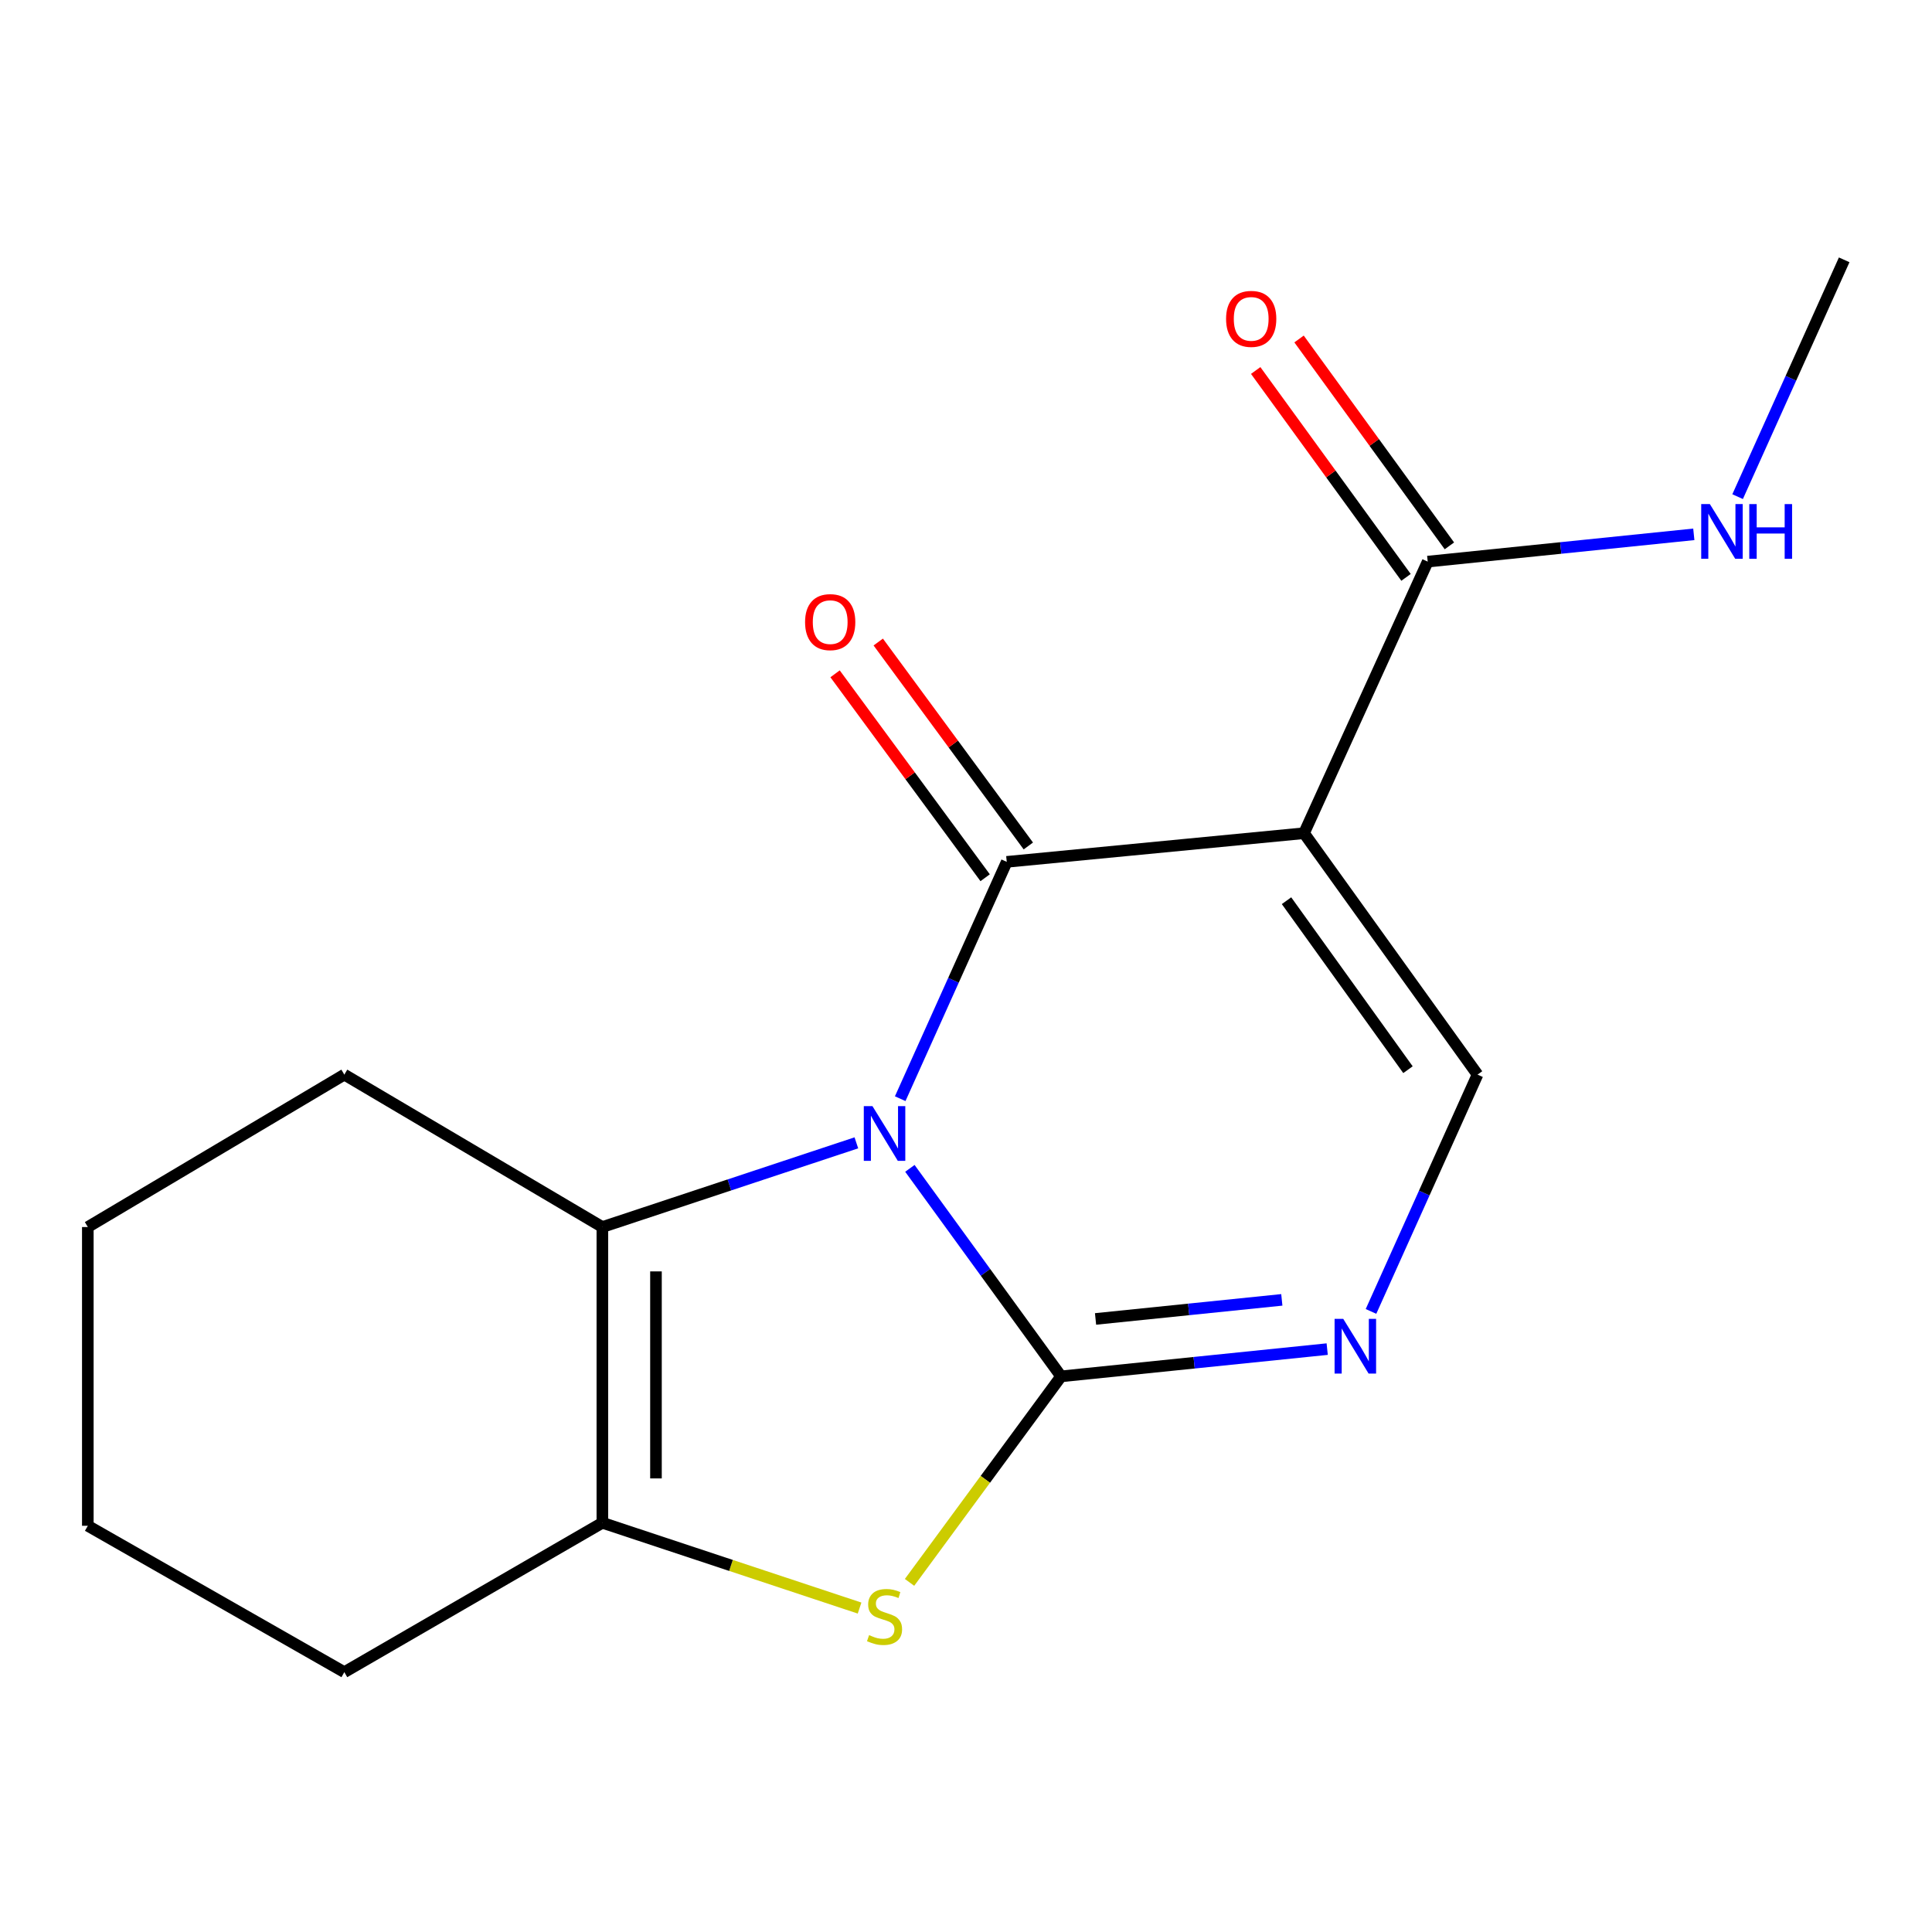 <?xml version='1.0' encoding='iso-8859-1'?>
<svg version='1.1' baseProfile='full'
              xmlns='http://www.w3.org/2000/svg'
                      xmlns:rdkit='http://www.rdkit.org/xml'
                      xmlns:xlink='http://www.w3.org/1999/xlink'
                  xml:space='preserve'
width='1000px' height='1000px' viewBox='0 0 1000 1000'>
<!-- END OF HEADER -->
<rect style='opacity:1.0;fill:#FFFFFF;stroke:none' width='1000' height='1000' x='0' y='0'> </rect>
<path class='bond-0' d='M 470.957,604.74 L 510.089,658.572' style='fill:none;fill-rule:evenodd;stroke:#0000FF;stroke-width:6px;stroke-linecap:butt;stroke-linejoin:miter;stroke-opacity:1' />
<path class='bond-0' d='M 510.089,658.572 L 549.22,712.405' style='fill:none;fill-rule:evenodd;stroke:#000000;stroke-width:6px;stroke-linecap:butt;stroke-linejoin:miter;stroke-opacity:1' />
<path class='bond-1' d='M 465.943,568.68 L 493.516,507.387' style='fill:none;fill-rule:evenodd;stroke:#0000FF;stroke-width:6px;stroke-linecap:butt;stroke-linejoin:miter;stroke-opacity:1' />
<path class='bond-1' d='M 493.516,507.387 L 521.088,446.093' style='fill:none;fill-rule:evenodd;stroke:#000000;stroke-width:6px;stroke-linecap:butt;stroke-linejoin:miter;stroke-opacity:1' />
<path class='bond-3' d='M 443.253,591.53 L 377.517,613.322' style='fill:none;fill-rule:evenodd;stroke:#0000FF;stroke-width:6px;stroke-linecap:butt;stroke-linejoin:miter;stroke-opacity:1' />
<path class='bond-3' d='M 377.517,613.322 L 311.781,635.113' style='fill:none;fill-rule:evenodd;stroke:#000000;stroke-width:6px;stroke-linecap:butt;stroke-linejoin:miter;stroke-opacity:1' />
<path class='bond-4' d='M 549.22,712.405 L 509.998,765.721' style='fill:none;fill-rule:evenodd;stroke:#000000;stroke-width:6px;stroke-linecap:butt;stroke-linejoin:miter;stroke-opacity:1' />
<path class='bond-4' d='M 509.998,765.721 L 470.775,819.037' style='fill:none;fill-rule:evenodd;stroke:#CCCC00;stroke-width:6px;stroke-linecap:butt;stroke-linejoin:miter;stroke-opacity:1' />
<path class='bond-5' d='M 549.22,712.405 L 618.087,705.351' style='fill:none;fill-rule:evenodd;stroke:#000000;stroke-width:6px;stroke-linecap:butt;stroke-linejoin:miter;stroke-opacity:1' />
<path class='bond-5' d='M 618.087,705.351 L 686.954,698.297' style='fill:none;fill-rule:evenodd;stroke:#0000FF;stroke-width:6px;stroke-linecap:butt;stroke-linejoin:miter;stroke-opacity:1' />
<path class='bond-5' d='M 567.053,682.686 L 615.26,677.748' style='fill:none;fill-rule:evenodd;stroke:#000000;stroke-width:6px;stroke-linecap:butt;stroke-linejoin:miter;stroke-opacity:1' />
<path class='bond-5' d='M 615.26,677.748 L 663.467,672.81' style='fill:none;fill-rule:evenodd;stroke:#0000FF;stroke-width:6px;stroke-linecap:butt;stroke-linejoin:miter;stroke-opacity:1' />
<path class='bond-2' d='M 521.088,446.093 L 674.962,431.264' style='fill:none;fill-rule:evenodd;stroke:#000000;stroke-width:6px;stroke-linecap:butt;stroke-linejoin:miter;stroke-opacity:1' />
<path class='bond-9' d='M 532.262,437.87 L 493.421,385.093' style='fill:none;fill-rule:evenodd;stroke:#000000;stroke-width:6px;stroke-linecap:butt;stroke-linejoin:miter;stroke-opacity:1' />
<path class='bond-9' d='M 493.421,385.093 L 454.58,332.316' style='fill:none;fill-rule:evenodd;stroke:#FF0000;stroke-width:6px;stroke-linecap:butt;stroke-linejoin:miter;stroke-opacity:1' />
<path class='bond-9' d='M 509.914,454.317 L 471.073,401.539' style='fill:none;fill-rule:evenodd;stroke:#000000;stroke-width:6px;stroke-linecap:butt;stroke-linejoin:miter;stroke-opacity:1' />
<path class='bond-9' d='M 471.073,401.539 L 432.232,348.762' style='fill:none;fill-rule:evenodd;stroke:#FF0000;stroke-width:6px;stroke-linecap:butt;stroke-linejoin:miter;stroke-opacity:1' />
<path class='bond-7' d='M 674.962,431.264 L 764.77,556.219' style='fill:none;fill-rule:evenodd;stroke:#000000;stroke-width:6px;stroke-linecap:butt;stroke-linejoin:miter;stroke-opacity:1' />
<path class='bond-7' d='M 665.901,466.201 L 728.767,553.67' style='fill:none;fill-rule:evenodd;stroke:#000000;stroke-width:6px;stroke-linecap:butt;stroke-linejoin:miter;stroke-opacity:1' />
<path class='bond-8' d='M 674.962,431.264 L 738.981,290.694' style='fill:none;fill-rule:evenodd;stroke:#000000;stroke-width:6px;stroke-linecap:butt;stroke-linejoin:miter;stroke-opacity:1' />
<path class='bond-6' d='M 311.781,635.113 L 311.781,788.186' style='fill:none;fill-rule:evenodd;stroke:#000000;stroke-width:6px;stroke-linecap:butt;stroke-linejoin:miter;stroke-opacity:1' />
<path class='bond-6' d='M 339.529,658.074 L 339.529,765.225' style='fill:none;fill-rule:evenodd;stroke:#000000;stroke-width:6px;stroke-linecap:butt;stroke-linejoin:miter;stroke-opacity:1' />
<path class='bond-12' d='M 311.781,635.113 L 178.225,556.219' style='fill:none;fill-rule:evenodd;stroke:#000000;stroke-width:6px;stroke-linecap:butt;stroke-linejoin:miter;stroke-opacity:1' />
<path class='bond-17' d='M 444.913,832.333 L 378.347,810.259' style='fill:none;fill-rule:evenodd;stroke:#CCCC00;stroke-width:6px;stroke-linecap:butt;stroke-linejoin:miter;stroke-opacity:1' />
<path class='bond-17' d='M 378.347,810.259 L 311.781,788.186' style='fill:none;fill-rule:evenodd;stroke:#000000;stroke-width:6px;stroke-linecap:butt;stroke-linejoin:miter;stroke-opacity:1' />
<path class='bond-18' d='M 709.626,678.791 L 737.198,617.505' style='fill:none;fill-rule:evenodd;stroke:#0000FF;stroke-width:6px;stroke-linecap:butt;stroke-linejoin:miter;stroke-opacity:1' />
<path class='bond-18' d='M 737.198,617.505 L 764.77,556.219' style='fill:none;fill-rule:evenodd;stroke:#000000;stroke-width:6px;stroke-linecap:butt;stroke-linejoin:miter;stroke-opacity:1' />
<path class='bond-13' d='M 311.781,788.186 L 178.225,865.508' style='fill:none;fill-rule:evenodd;stroke:#000000;stroke-width:6px;stroke-linecap:butt;stroke-linejoin:miter;stroke-opacity:1' />
<path class='bond-10' d='M 750.204,282.538 L 711.296,228.998' style='fill:none;fill-rule:evenodd;stroke:#000000;stroke-width:6px;stroke-linecap:butt;stroke-linejoin:miter;stroke-opacity:1' />
<path class='bond-10' d='M 711.296,228.998 L 672.388,175.457' style='fill:none;fill-rule:evenodd;stroke:#FF0000;stroke-width:6px;stroke-linecap:butt;stroke-linejoin:miter;stroke-opacity:1' />
<path class='bond-10' d='M 727.757,298.849 L 688.85,245.309' style='fill:none;fill-rule:evenodd;stroke:#000000;stroke-width:6px;stroke-linecap:butt;stroke-linejoin:miter;stroke-opacity:1' />
<path class='bond-10' d='M 688.85,245.309 L 649.942,191.769' style='fill:none;fill-rule:evenodd;stroke:#FF0000;stroke-width:6px;stroke-linecap:butt;stroke-linejoin:miter;stroke-opacity:1' />
<path class='bond-11' d='M 738.981,290.694 L 807.847,283.633' style='fill:none;fill-rule:evenodd;stroke:#000000;stroke-width:6px;stroke-linecap:butt;stroke-linejoin:miter;stroke-opacity:1' />
<path class='bond-11' d='M 807.847,283.633 L 876.714,276.572' style='fill:none;fill-rule:evenodd;stroke:#0000FF;stroke-width:6px;stroke-linecap:butt;stroke-linejoin:miter;stroke-opacity:1' />
<path class='bond-14' d='M 899.388,257.064 L 926.967,195.778' style='fill:none;fill-rule:evenodd;stroke:#0000FF;stroke-width:6px;stroke-linecap:butt;stroke-linejoin:miter;stroke-opacity:1' />
<path class='bond-14' d='M 926.967,195.778 L 954.545,134.492' style='fill:none;fill-rule:evenodd;stroke:#000000;stroke-width:6px;stroke-linecap:butt;stroke-linejoin:miter;stroke-opacity:1' />
<path class='bond-15' d='M 178.225,556.219 L 45.455,635.113' style='fill:none;fill-rule:evenodd;stroke:#000000;stroke-width:6px;stroke-linecap:butt;stroke-linejoin:miter;stroke-opacity:1' />
<path class='bond-19' d='M 178.225,865.508 L 45.455,789.742' style='fill:none;fill-rule:evenodd;stroke:#000000;stroke-width:6px;stroke-linecap:butt;stroke-linejoin:miter;stroke-opacity:1' />
<path class='bond-16' d='M 45.455,635.113 L 45.455,789.742' style='fill:none;fill-rule:evenodd;stroke:#000000;stroke-width:6px;stroke-linecap:butt;stroke-linejoin:miter;stroke-opacity:1' />
<path  class='atom-0' d='M 451.58 572.535
L 460.86 587.535
Q 461.78 589.015, 463.26 591.695
Q 464.74 594.375, 464.82 594.535
L 464.82 572.535
L 468.58 572.535
L 468.58 600.855
L 464.7 600.855
L 454.74 584.455
Q 453.58 582.535, 452.34 580.335
Q 451.14 578.135, 450.78 577.455
L 450.78 600.855
L 447.1 600.855
L 447.1 572.535
L 451.58 572.535
' fill='#0000FF'/>
<path  class='atom-5' d='M 449.84 846.34
Q 450.16 846.46, 451.48 847.02
Q 452.8 847.58, 454.24 847.94
Q 455.72 848.26, 457.16 848.26
Q 459.84 848.26, 461.4 846.98
Q 462.96 845.66, 462.96 843.38
Q 462.96 841.82, 462.16 840.86
Q 461.4 839.9, 460.2 839.38
Q 459 838.86, 457 838.26
Q 454.48 837.5, 452.96 836.78
Q 451.48 836.06, 450.4 834.54
Q 449.36 833.02, 449.36 830.46
Q 449.36 826.9, 451.76 824.7
Q 454.2 822.5, 459 822.5
Q 462.28 822.5, 466 824.06
L 465.08 827.14
Q 461.68 825.74, 459.12 825.74
Q 456.36 825.74, 454.84 826.9
Q 453.32 828.02, 453.36 829.98
Q 453.36 831.5, 454.12 832.42
Q 454.92 833.34, 456.04 833.86
Q 457.2 834.38, 459.12 834.98
Q 461.68 835.78, 463.2 836.58
Q 464.72 837.38, 465.8 839.02
Q 466.92 840.62, 466.92 843.38
Q 466.92 847.3, 464.28 849.42
Q 461.68 851.5, 457.32 851.5
Q 454.8 851.5, 452.88 850.94
Q 451 850.42, 448.76 849.5
L 449.84 846.34
' fill='#CCCC00'/>
<path  class='atom-6' d='M 695.262 682.645
L 704.542 697.645
Q 705.462 699.125, 706.942 701.805
Q 708.422 704.485, 708.502 704.645
L 708.502 682.645
L 712.262 682.645
L 712.262 710.965
L 708.382 710.965
L 698.422 694.565
Q 697.262 692.645, 696.022 690.445
Q 694.822 688.245, 694.462 687.565
L 694.462 710.965
L 690.782 710.965
L 690.782 682.645
L 695.262 682.645
' fill='#0000FF'/>
<path  class='atom-10' d='M 416.707 322.005
Q 416.707 315.205, 420.067 311.405
Q 423.427 307.605, 429.707 307.605
Q 435.987 307.605, 439.347 311.405
Q 442.707 315.205, 442.707 322.005
Q 442.707 328.885, 439.307 332.805
Q 435.907 336.685, 429.707 336.685
Q 423.467 336.685, 420.067 332.805
Q 416.707 328.925, 416.707 322.005
M 429.707 333.485
Q 434.027 333.485, 436.347 330.605
Q 438.707 327.685, 438.707 322.005
Q 438.707 316.445, 436.347 313.645
Q 434.027 310.805, 429.707 310.805
Q 425.387 310.805, 423.027 313.605
Q 420.707 316.405, 420.707 322.005
Q 420.707 327.725, 423.027 330.605
Q 425.387 333.485, 429.707 333.485
' fill='#FF0000'/>
<path  class='atom-11' d='M 634.615 165.048
Q 634.615 158.248, 637.975 154.448
Q 641.335 150.648, 647.615 150.648
Q 653.895 150.648, 657.255 154.448
Q 660.615 158.248, 660.615 165.048
Q 660.615 171.928, 657.215 175.848
Q 653.815 179.728, 647.615 179.728
Q 641.375 179.728, 637.975 175.848
Q 634.615 171.968, 634.615 165.048
M 647.615 176.528
Q 651.935 176.528, 654.255 173.648
Q 656.615 170.728, 656.615 165.048
Q 656.615 159.488, 654.255 156.688
Q 651.935 153.848, 647.615 153.848
Q 643.295 153.848, 640.935 156.648
Q 638.615 159.448, 638.615 165.048
Q 638.615 170.768, 640.935 173.648
Q 643.295 176.528, 647.615 176.528
' fill='#FF0000'/>
<path  class='atom-12' d='M 885.022 260.918
L 894.302 275.918
Q 895.222 277.398, 896.702 280.078
Q 898.182 282.758, 898.262 282.918
L 898.262 260.918
L 902.022 260.918
L 902.022 289.238
L 898.142 289.238
L 888.182 272.838
Q 887.022 270.918, 885.782 268.718
Q 884.582 266.518, 884.222 265.838
L 884.222 289.238
L 880.542 289.238
L 880.542 260.918
L 885.022 260.918
' fill='#0000FF'/>
<path  class='atom-12' d='M 905.422 260.918
L 909.262 260.918
L 909.262 272.958
L 923.742 272.958
L 923.742 260.918
L 927.582 260.918
L 927.582 289.238
L 923.742 289.238
L 923.742 276.158
L 909.262 276.158
L 909.262 289.238
L 905.422 289.238
L 905.422 260.918
' fill='#0000FF'/>
</svg>
